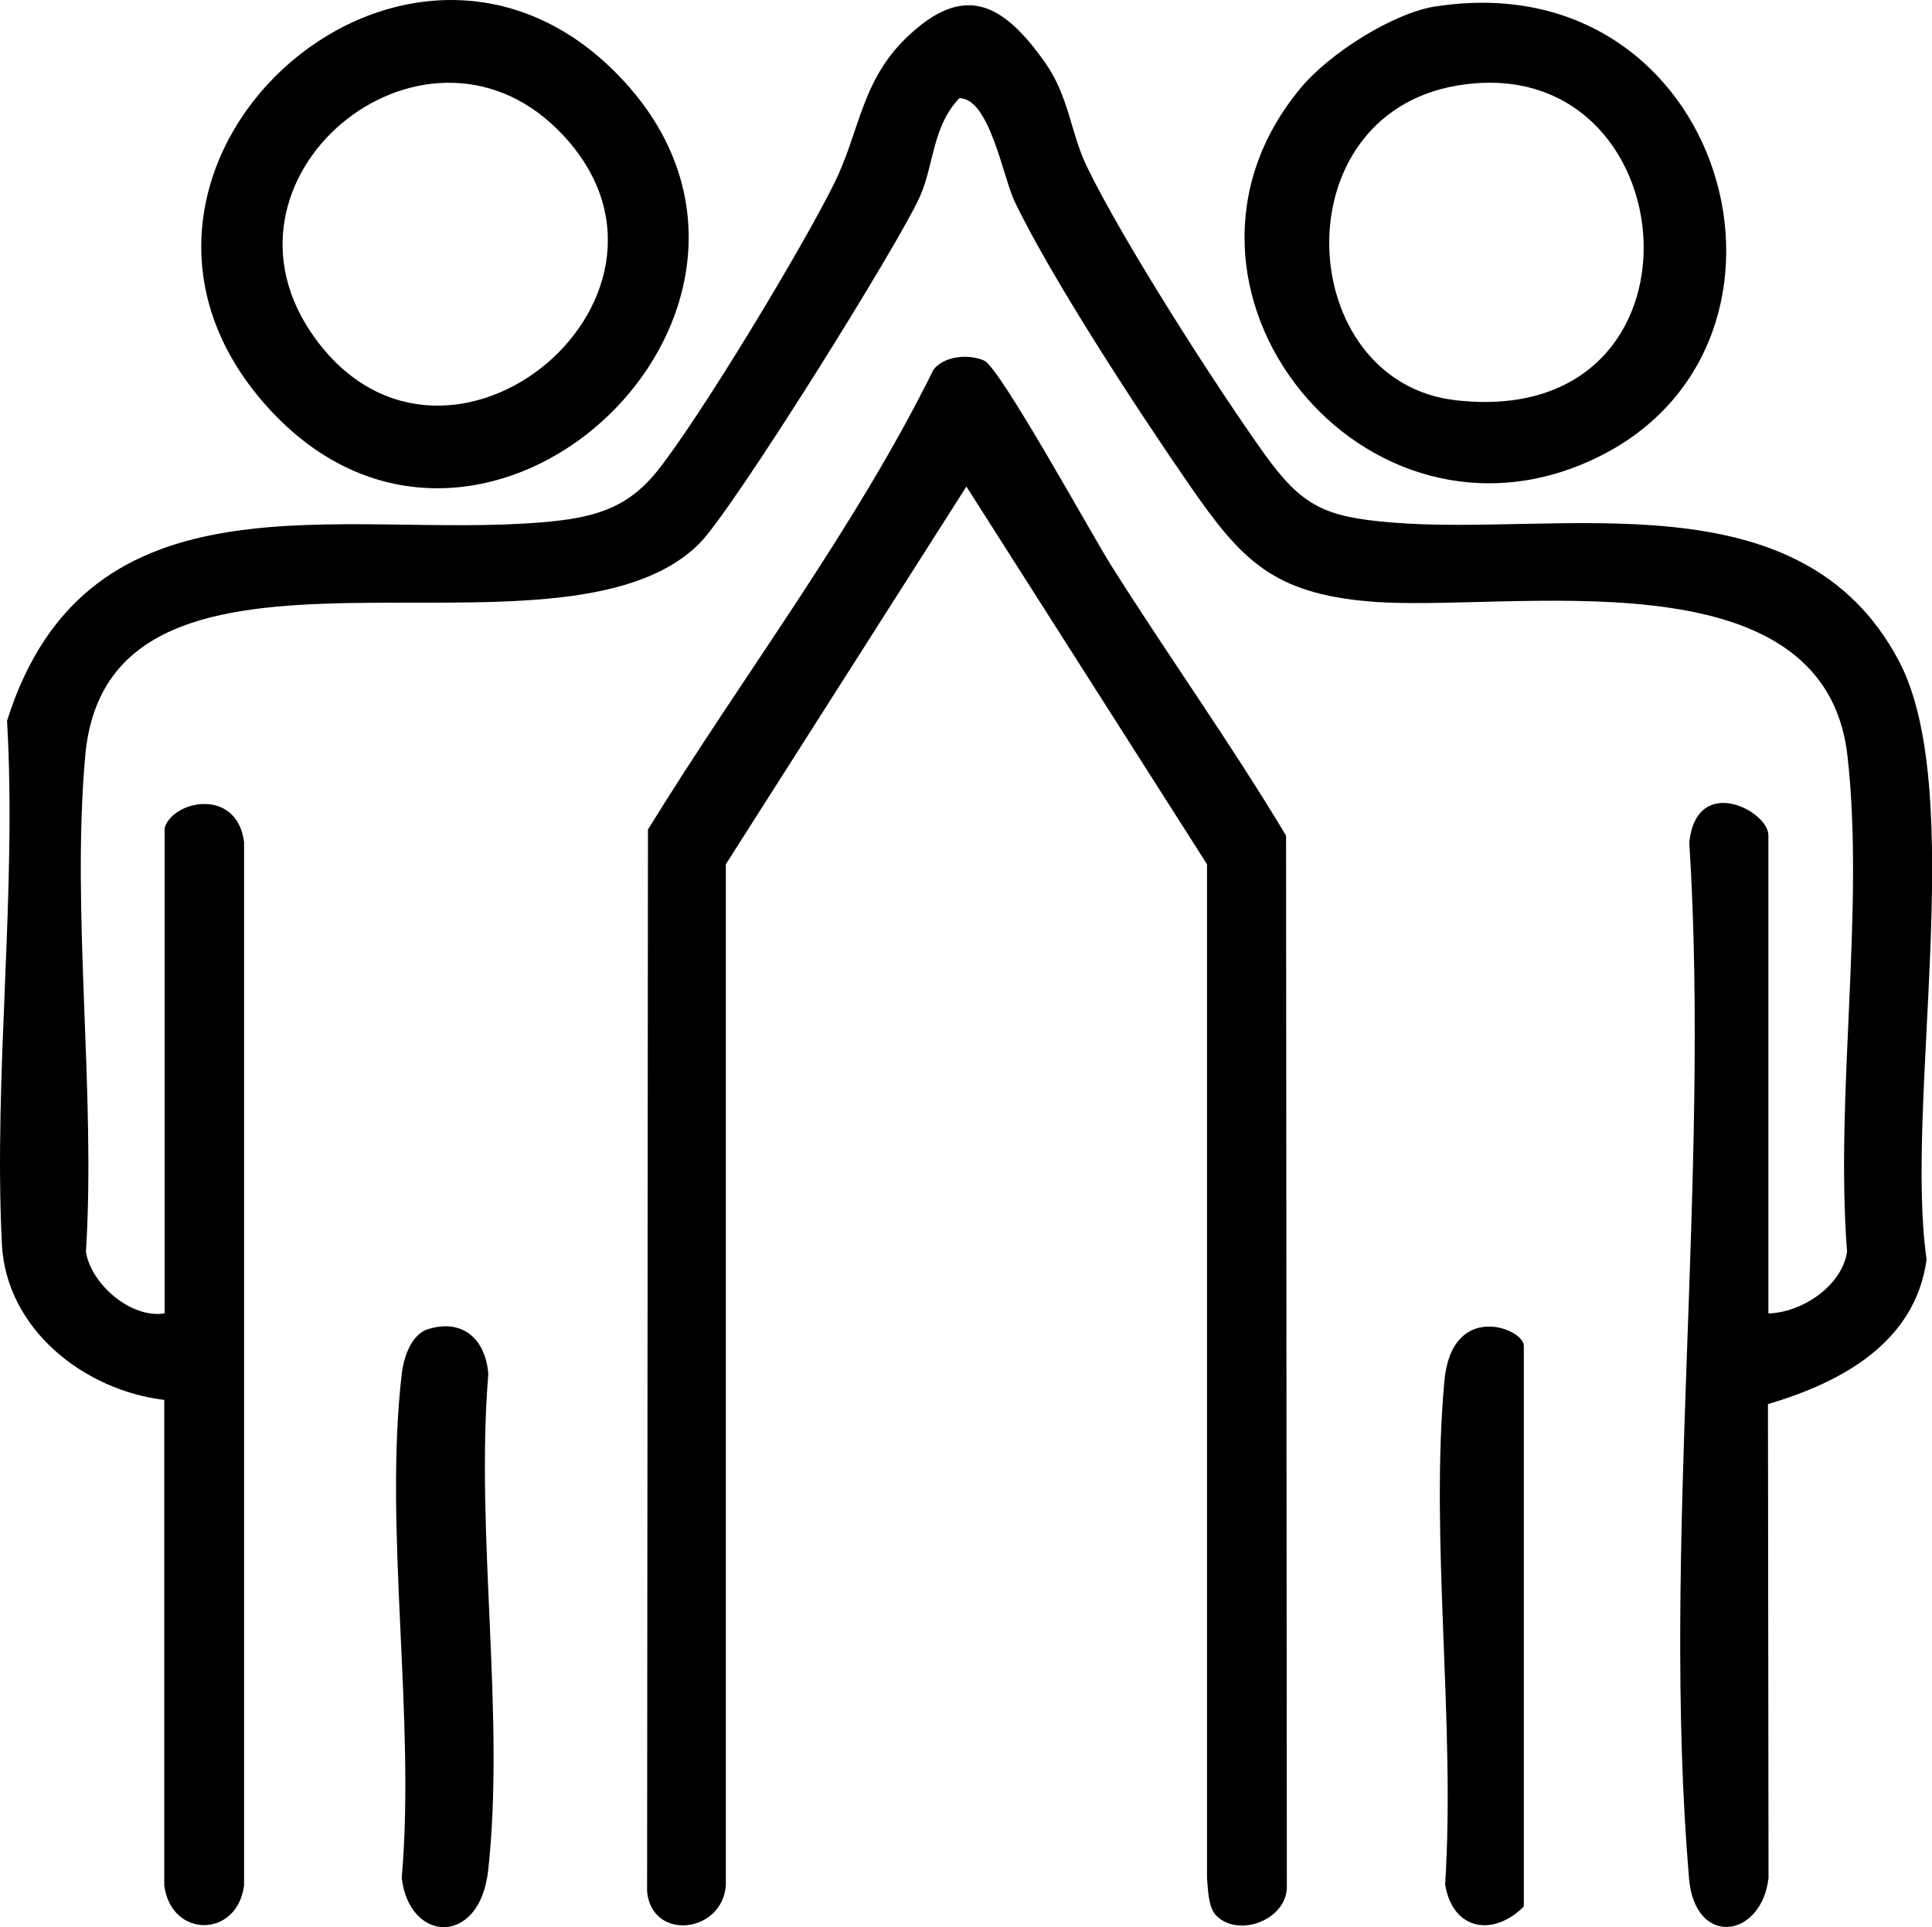 <?xml version="1.0" encoding="UTF-8"?>
<svg id="Calque_1" data-name="Calque 1" xmlns="http://www.w3.org/2000/svg" viewBox="0 0 268.65 268.03">
  <path d="M22.89,115.16c1.1-3.85,10.05-5.71,11.05,1.95v145.1c-.95,7.38-10.16,7.38-11.1,0v-67.51c-11.19-1.36-22-9.85-22.58-21.71-1.17-23.92,2.1-48.71.72-72.75,11.24-35.63,46.57-25.24,74.4-27.6,6.68-.57,11.63-1.67,15.95-7.05,6.01-7.5,20.39-31.35,24.75-40.25,3.48-7.11,3.7-14.05,9.93-20.07,8.06-7.8,13.49-4.83,19.33,3.46,3.3,4.69,3.51,9.64,5.72,14.28,4.85,10.15,18.04,30.75,24.81,40.19,5.24,7.29,8.45,8.69,17.54,9.46,23.47,2,56.97-6.79,70.67,19.33,9.55,18.21.72,61.68,3.82,83.18-1.59,11.57-11.84,17.09-22.06,20.11l.08,65.91c-.98,8.42-10.25,9.71-11.06.02-3.88-46.02,2.99-97.46.04-144.06,1.03-9.57,11-4.39,11-.98v66.5c4.58-.12,10.18-3.72,10.94-8.56-1.69-21.85,2.47-47.57.06-68.95-3.25-28.85-47.22-19.86-66.49-21.51-13.4-1.15-17.8-5.76-24.93-16.07-7.07-10.22-19.22-28.77-24.41-39.59-1.56-3.25-3.48-14.39-7.67-14.33-3.73,3.87-3.54,9.25-5.44,13.58-2.94,6.68-26.03,43.66-30.68,48.32-19.52,19.6-82.15-7.29-85.43,29.57-1.95,21.92,1.49,46.74.1,68.98.7,4.41,6.16,9.29,10.94,8.56v-67.5Z"/>
  <path d="M169.12,266.41c-1.11-1.1-1.15-3.67-1.28-5.22V120.2s-33.46-52.53-33.46-52.53l-33.45,52.53v142.01c-.46,6.64-10.25,7.83-10.95.89l.12-147.73c13.15-21.38,28.56-41.43,39.73-64,1.54-1.91,4.94-2.16,7.04-1.21,2.2,1,14.94,24.19,17.6,28.42,7.97,12.64,16.76,24.93,24.36,37.64l.11,146c.16,4.74-6.66,7.36-9.81,4.21Z"/>
  <path d="M199.63.9c40.4-6.29,55.13,46.64,22.64,62.64s-64.42-23.74-41.36-51.36c3.91-4.69,12.73-10.36,18.71-11.29ZM202.62,11.9c-24.73,4.19-22.61,41.17-.24,43.76,37.07,4.29,32.6-49.24.24-43.76Z"/>
  <path d="M85.53,10.01c32.2,32.2-19.21,80.84-49.16,45.66C8.73,23.19,55.79-19.73,85.53,10.01ZM77.53,18.01C58.62-.75,27.54,24.87,43.89,47.15c18.54,25.26,56.21-6.73,33.64-29.14Z"/>
  <path d="M59.58,184.84c4.82-1.48,7.99,1.5,8.32,6.29-1.82,21.94,2.36,47.54-.02,69.02-1.17,10.57-10.97,10.09-12.02,1.02,1.94-22.13-2.51-48.43,0-70.05.26-2.28,1.28-5.54,3.72-6.29Z"/>
  <path d="M211.89,265.16c-4.32,4.29-9.9,3.27-10.94-3.06,1.44-22.53-2.11-47.79-.11-69.99,1.02-11.29,11.05-7.34,11.05-4.95v78Z"/>
</svg>